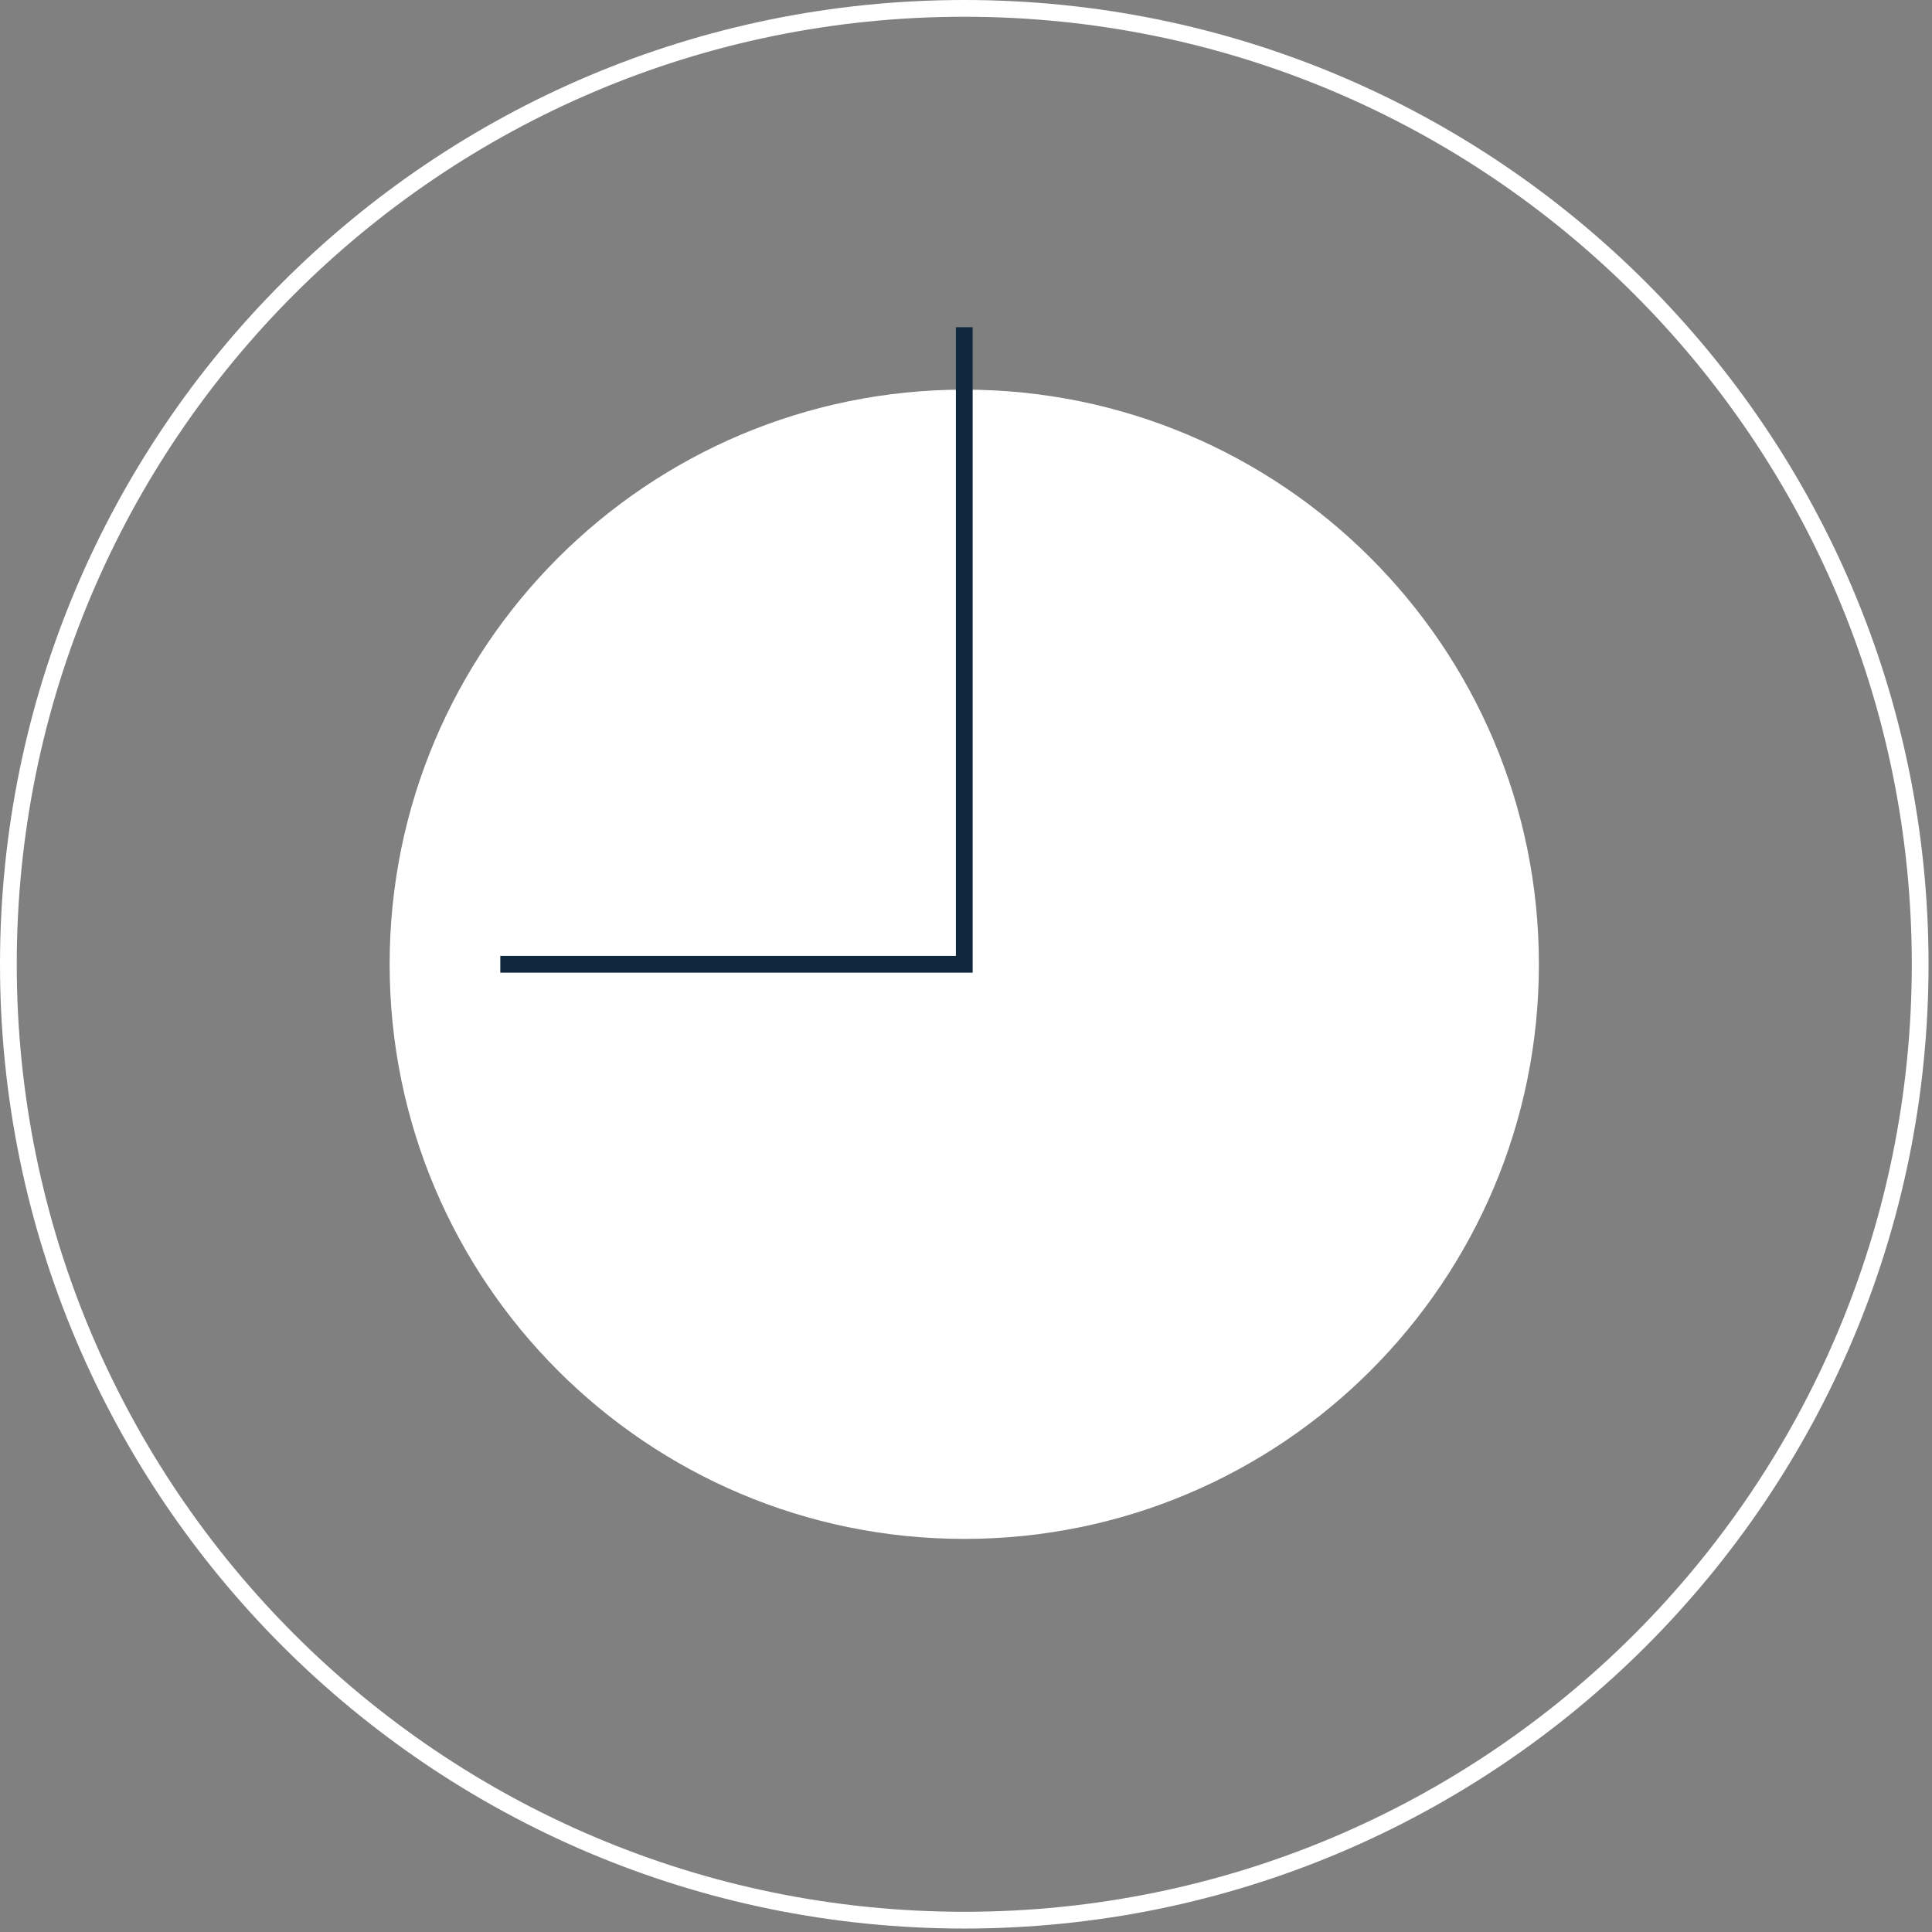 <svg xmlns="http://www.w3.org/2000/svg" width="346" height="346" viewBox="0 0 346 346" fill="none"><rect x="0" y="0" width="346" height="346" fill="#808080" stroke="none"/><g clip-path="url(#clip0_107_2102)"><path d="M172.69 275.6C229.526 275.6 275.6 229.526 275.6 172.69C275.6 115.855 229.526 69.78 172.69 69.78C115.854 69.78 69.78 115.855 69.78 172.69C69.78 229.526 115.854 275.6 172.69 275.6Z" fill="white"></path><path d="M172.69 343.88C267.236 343.88 343.88 267.236 343.88 172.69C343.88 78.144 267.236 1.5 172.69 1.5C78.144 1.5 1.5 78.144 1.5 172.69C1.5 267.236 78.144 343.88 172.69 343.88Z" stroke="white" stroke-width="3" stroke-miterlimit="10"></path><path d="M89.6 172.69H172.69V58.6" stroke="#10283E" stroke-width="3" stroke-miterlimit="10"></path></g><defs><clipPath id="clip0_107_2102"><rect width="345.38" height="345.38" fill="white"></rect></clipPath></defs></svg>